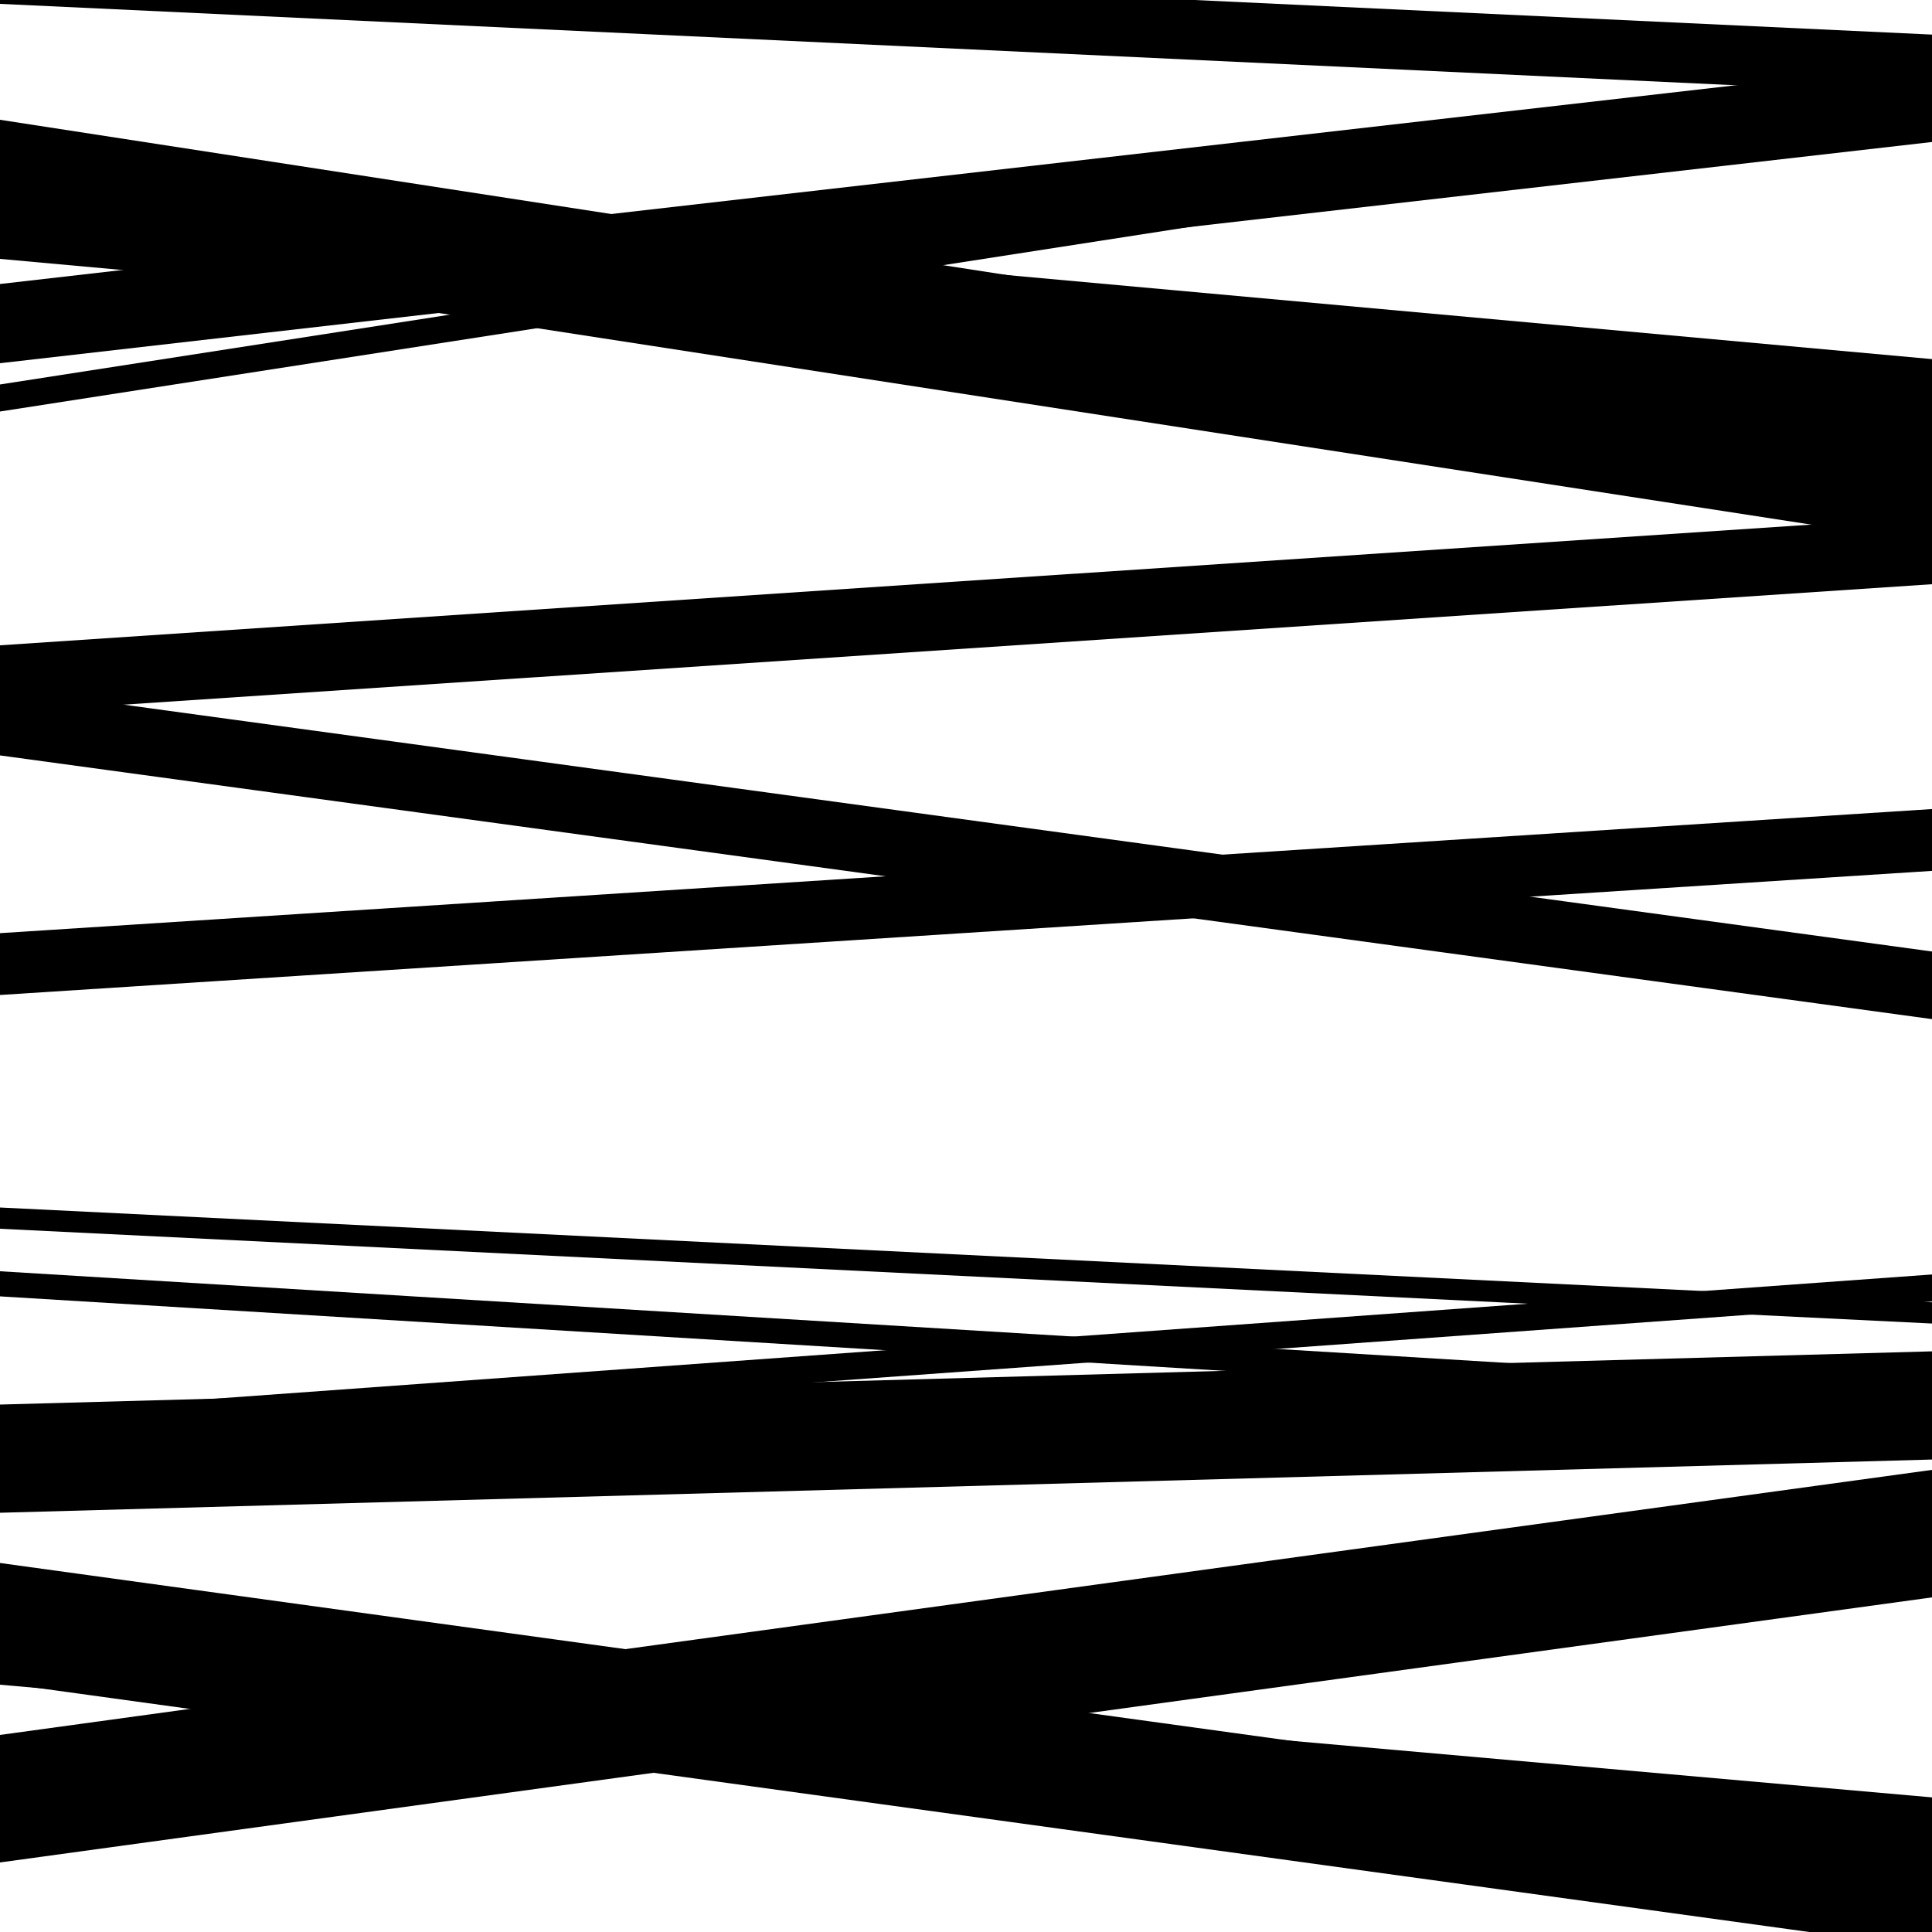 <svg viewBox="0 0 1000 1000" height="1000" width="1000" xmlns="http://www.w3.org/2000/svg">
<rect x="0" y="0" width="1000" height="1000" fill="#ffffff"></rect>
<path opacity="0.8" d="M 0 872 L 1000 960.324 L 1000 930.324 L 0 842 Z" fill="hsl(46, 15%, 50%)"></path>
<path opacity="0.8" d="M 0 188 L 1000 73.495 L 1000 32.495 L 0 147 Z" fill="hsl(51, 25%, 70%)"></path>
<path opacity="0.8" d="M 0 391 L 1000 527.499 L 1000 492.499 L 0 356 Z" fill="hsl(56, 30%, 90%)"></path>
<path opacity="0.8" d="M 0 671 L 1000 731.833 L 1000 718.833 L 0 658 Z" fill="hsl(41, 10%, 30%)"></path>
<path opacity="0.8" d="M 0 871 L 1000 1008.758 L 1000 946.758 L 0 809 Z" fill="hsl(46, 15%, 50%)"></path>
<path opacity="0.8" d="M 0 127 L 1000 281.182 L 1000 216.182 L 0 62 Z" fill="hsl(51, 25%, 70%)"></path>
<path opacity="0.8" d="M 0 369 L 1000 302.381 L 1000 267.381 L 0 334 Z" fill="hsl(56, 30%, 90%)"></path>
<path opacity="0.8" d="M 0 636 L 1000 685.057 L 1000 674.057 L 0 625 Z" fill="hsl(41, 10%, 30%)"></path>
<path opacity="0.8" d="M 0 783 L 1000 755.452 L 1000 699.452 L 0 727 Z" fill="hsl(46, 15%, 50%)"></path>
<path opacity="0.8" d="M 0 2 L 1000 48.907 L 1000 17.907 L 0 -29 Z" fill="hsl(51, 25%, 70%)"></path>
<path opacity="0.8" d="M 0 213 L 1000 57.841 L 1000 43.841 L 0 199 Z" fill="hsl(56, 30%, 90%)"></path>
<path opacity="0.8" d="M 0 515 L 1000 450.762 L 1000 418.762 L 0 483 Z" fill="hsl(41, 10%, 30%)"></path>
<path opacity="0.8" d="M 0 746 L 1000 673.661 L 1000 659.661 L 0 732 Z" fill="hsl(46, 15%, 50%)"></path>
<path opacity="0.8" d="M 0 964 L 1000 826.804 L 1000 760.804 L 0 898 Z" fill="hsl(51, 25%, 70%)"></path>
<path opacity="0.8" d="M 0 134 L 1000 224.875 L 1000 185.875 L 0 95 Z" fill="hsl(56, 30%, 90%)"></path>
</svg>